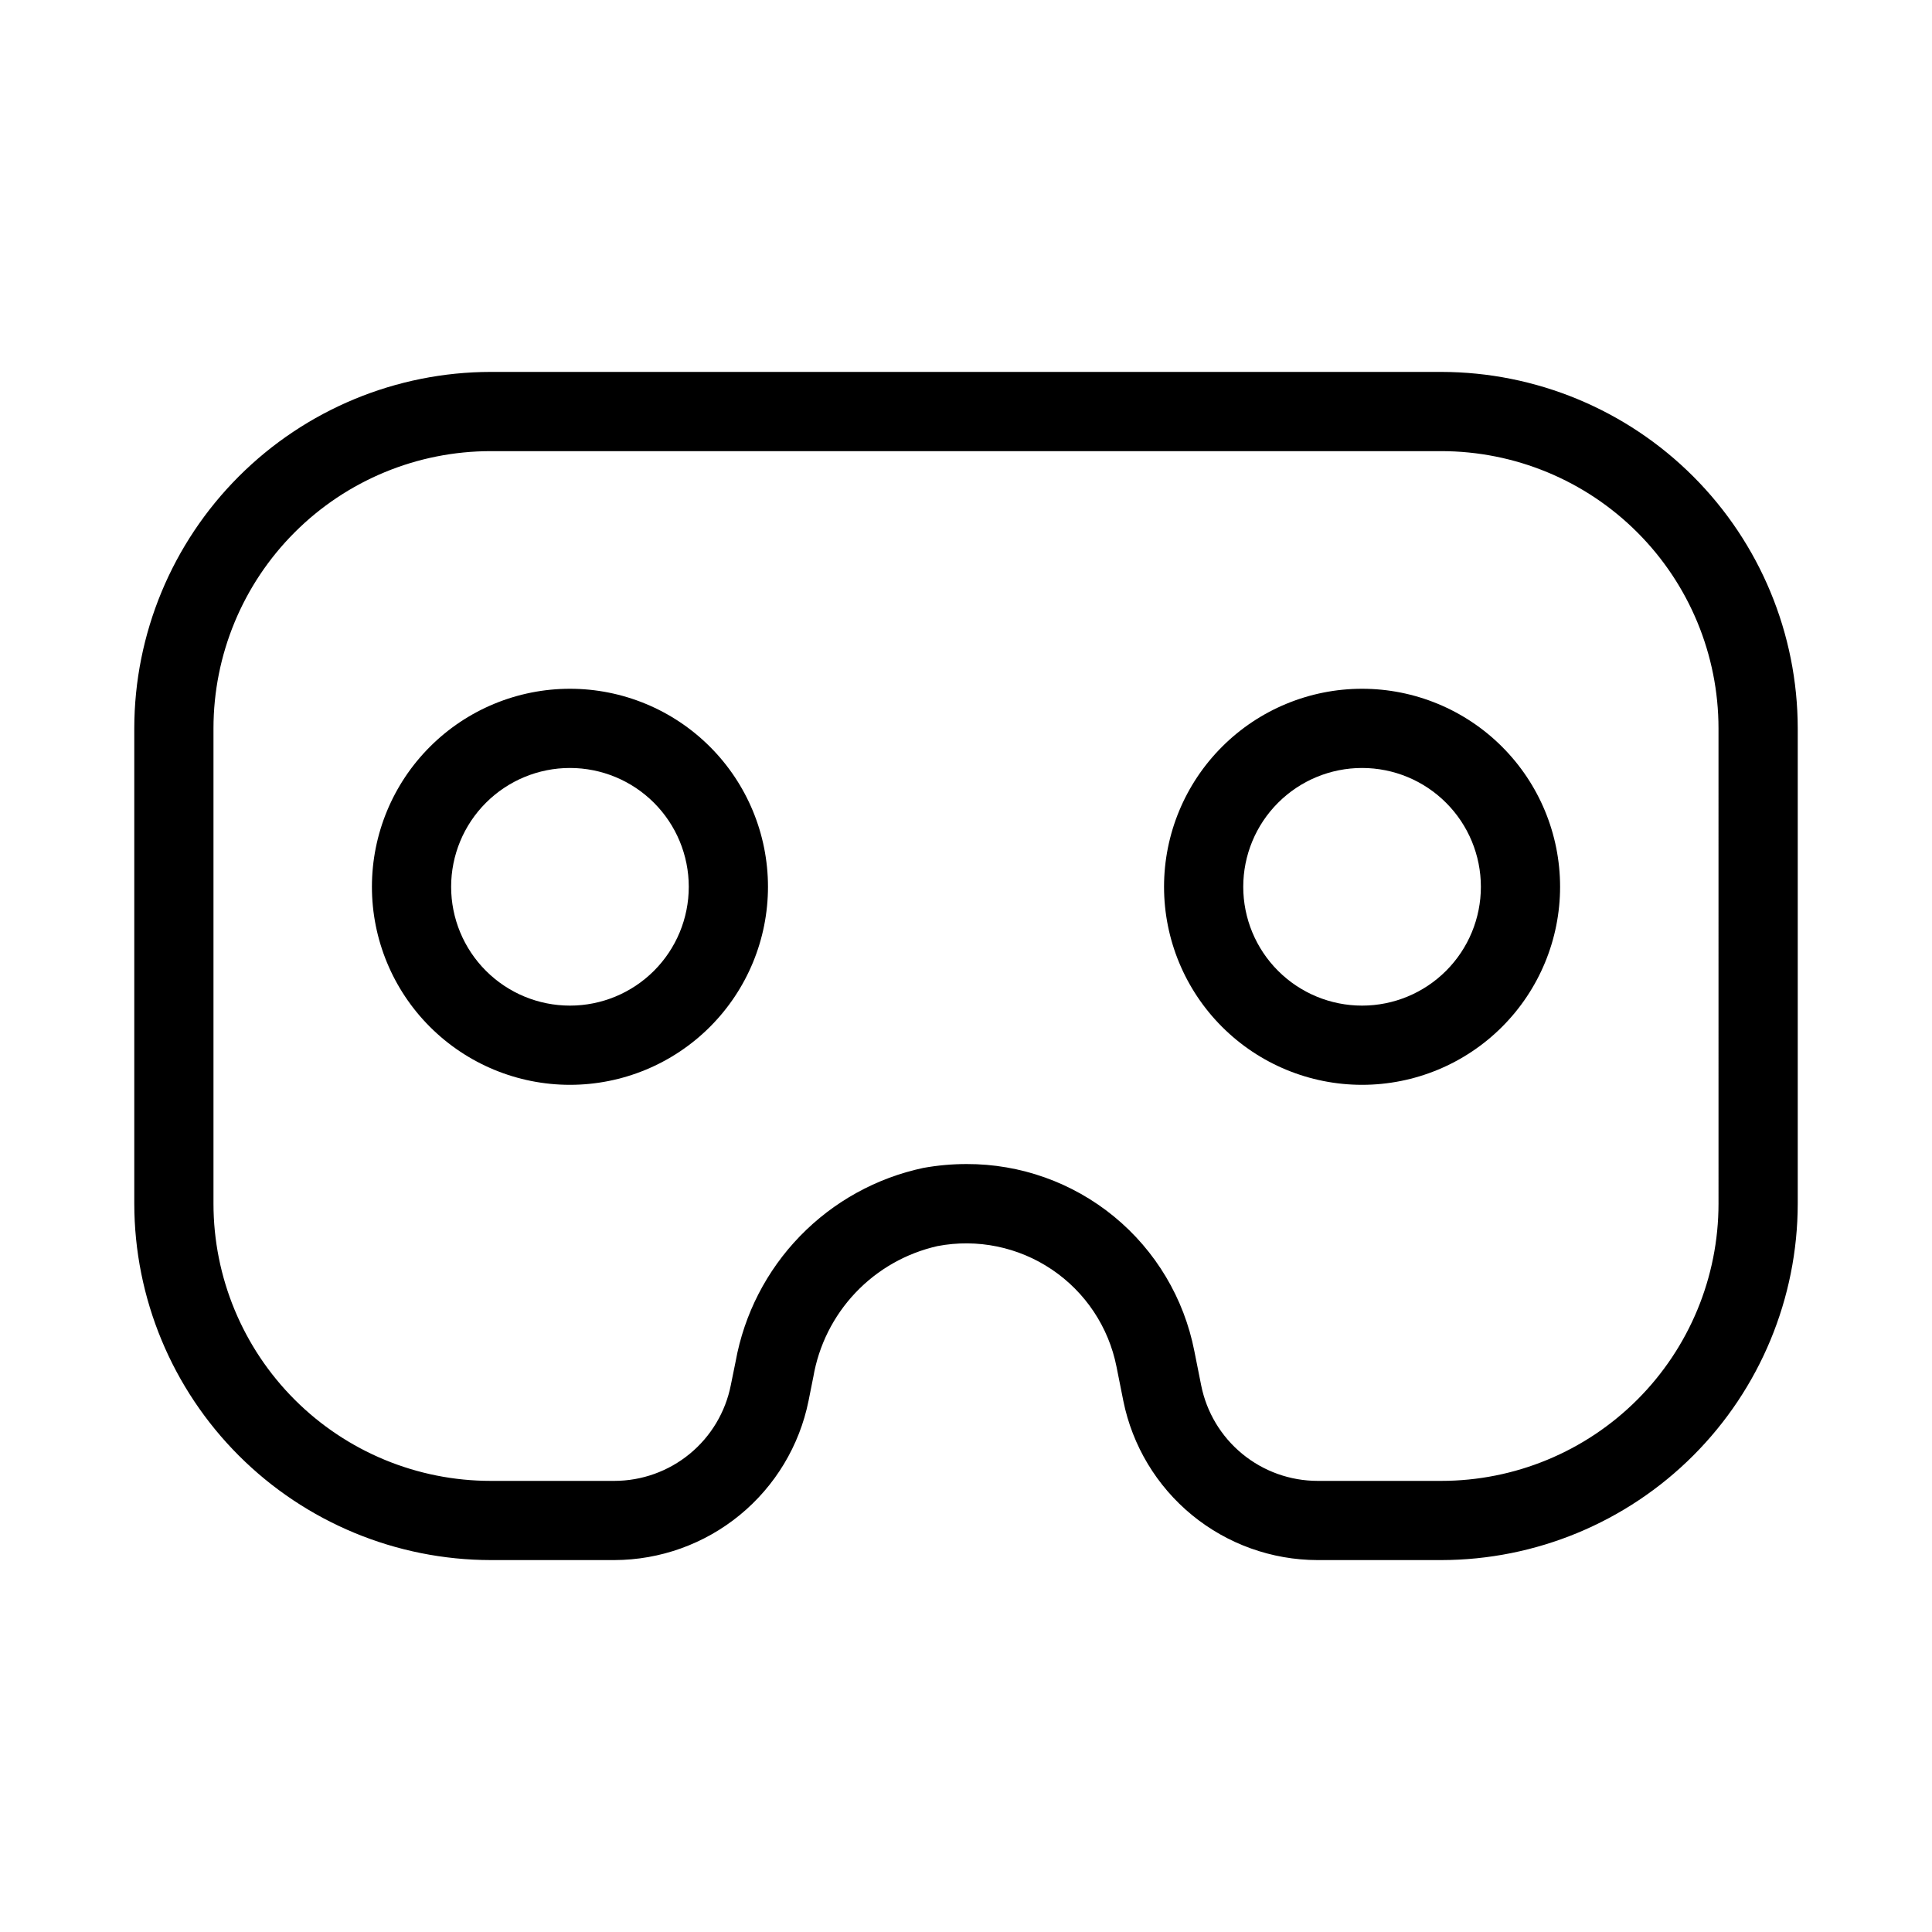 <?xml version="1.0" encoding="UTF-8"?>
<!-- Uploaded to: ICON Repo, www.iconrepo.com, Generator: ICON Repo Mixer Tools -->
<svg fill="#000000" width="800px" height="800px" version="1.1" viewBox="144 144 512 512" xmlns="http://www.w3.org/2000/svg">
 <path d="m525.95 242.56h-251.9c-25.047 0.027-49.059 9.988-66.766 27.699-17.711 17.707-27.672 41.719-27.699 66.766v125.95c0.027 25.043 9.988 49.055 27.699 66.766 17.707 17.707 41.719 27.668 66.766 27.695h32.77c12.121-0.031 23.859-4.25 33.234-11.938s15.809-18.375 18.215-30.254l1.258-6.297h0.004c1.43-8.398 5.32-16.184 11.18-22.363 5.859-6.184 13.426-10.484 21.734-12.359 10.527-2.012 21.422 0.219 30.309 6.211 8.887 5.988 15.047 15.246 17.133 25.762l1.805 9.047c2.402 11.883 8.832 22.574 18.207 30.266 9.379 7.688 21.121 11.902 33.246 11.926h32.809c25.047-0.027 49.059-9.988 66.766-27.695 17.711-17.711 27.672-41.723 27.699-66.766v-125.95c-0.027-25.047-9.988-49.059-27.699-66.766-17.707-17.711-41.719-27.672-66.766-27.699zm73.473 220.42c0 19.484-7.738 38.172-21.52 51.949-13.777 13.781-32.465 21.52-51.953 21.52h-32.766c-7.277-0.004-14.328-2.527-19.953-7.144-5.625-4.613-9.48-11.035-10.906-18.172l-1.805-9.047c-2.727-13.996-10.242-26.609-21.262-35.664-11.02-9.051-24.852-13.98-39.113-13.938-3.844 0-7.68 0.344-11.461 1.027-12.441 2.644-23.812 8.934-32.668 18.062-8.855 9.129-14.793 20.684-17.062 33.199l-1.281 6.297c-1.414 7.148-5.262 13.586-10.887 18.211-5.629 4.629-12.684 7.164-19.969 7.168h-32.77c-19.488 0-38.176-7.738-51.953-21.52-13.777-13.777-21.52-32.465-21.52-51.949v-125.95c0-19.488 7.742-38.176 21.52-51.953 13.777-13.781 32.465-21.52 51.953-21.52h251.9c19.488 0 38.176 7.738 51.953 21.52 13.781 13.777 21.52 32.465 21.52 51.953zm-304.38-136.45c-13.918 0-27.27 5.527-37.109 15.371-9.844 9.84-15.371 23.188-15.371 37.109 0 13.918 5.527 27.266 15.371 37.109 9.84 9.84 23.191 15.371 37.109 15.371 13.918 0 27.266-5.531 37.109-15.371 9.84-9.844 15.371-23.191 15.371-37.109 0-13.922-5.531-27.27-15.371-37.109-9.844-9.844-23.191-15.371-37.109-15.371zm0 83.969c-8.352 0-16.359-3.32-22.266-9.223-5.906-5.906-9.223-13.914-9.223-22.266 0-8.352 3.316-16.363 9.223-22.266 5.906-5.906 13.914-9.223 22.266-9.223 8.352 0 16.359 3.316 22.266 9.223 5.902 5.902 9.223 13.914 9.223 22.266 0 8.352-3.32 16.359-9.223 22.266-5.906 5.902-13.914 9.223-22.266 9.223zm209.92-83.969h-0.004c-13.918 0-27.266 5.527-37.105 15.371-9.844 9.84-15.371 23.188-15.371 37.109 0 13.918 5.527 27.266 15.371 37.109 9.84 9.84 23.188 15.371 37.105 15.371 13.922 0 27.27-5.531 37.109-15.371 9.844-9.844 15.371-23.191 15.371-37.109 0-13.922-5.527-27.27-15.371-37.109-9.84-9.844-23.188-15.371-37.109-15.371zm0 83.969h-0.004c-8.348 0-16.359-3.32-22.262-9.223-5.906-5.906-9.223-13.914-9.223-22.266 0-8.352 3.316-16.363 9.223-22.266 5.902-5.906 13.914-9.223 22.262-9.223 8.352 0 16.363 3.316 22.266 9.223 5.906 5.902 9.223 13.914 9.223 22.266 0 8.352-3.316 16.359-9.223 22.266-5.902 5.902-13.914 9.223-22.266 9.223z"/>
</svg>